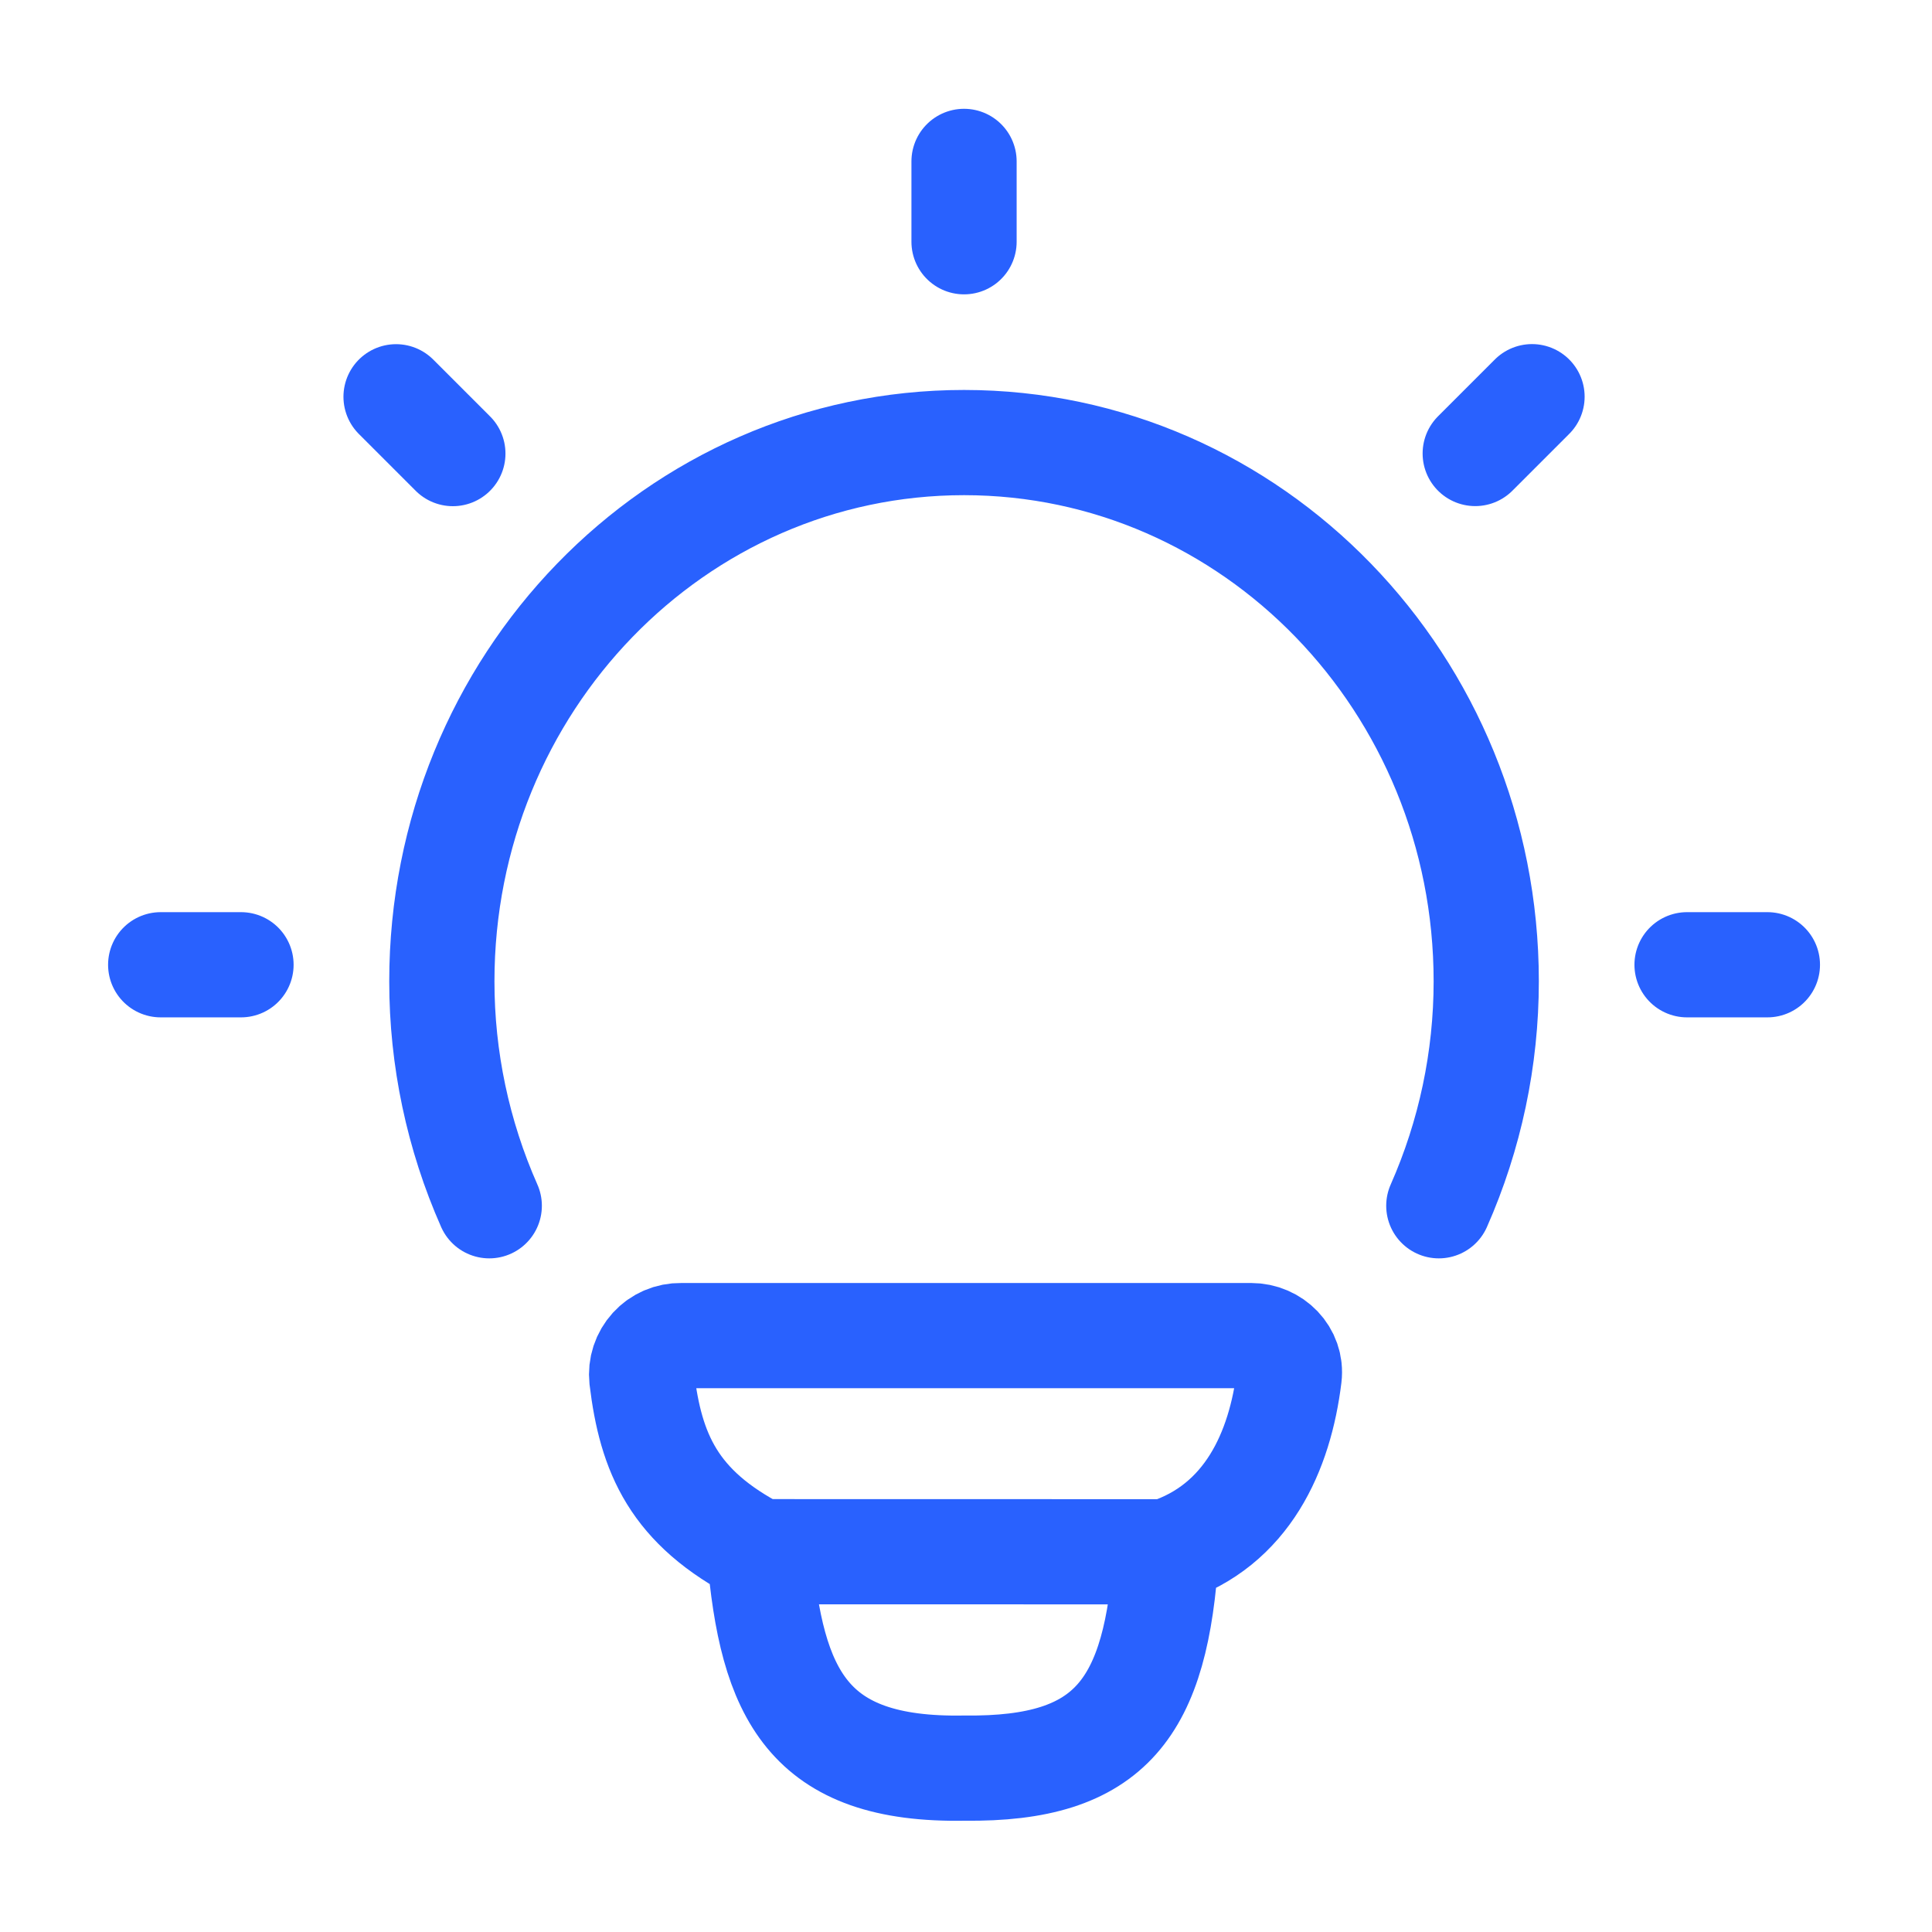 <svg xmlns="http://www.w3.org/2000/svg" width="70" height="70" viewBox="0 0 70 70" fill="none"><path d="M17.727 43.687C16.593 41.126 16.008 38.355 16.009 35.555C16.009 24.77 24.479 16.035 34.929 16.035C45.378 16.035 53.849 24.773 53.849 35.555C53.849 38.355 53.264 41.126 52.131 43.687M34.929 5.848V8.759M64.036 34.955H61.125M8.732 34.955H5.822M55.508 14.373L53.45 16.431M16.408 16.434L14.35 14.376M42.255 56.224C45.195 55.272 46.377 52.579 46.709 49.872C46.807 49.063 46.141 48.391 45.326 48.391H24.674C24.475 48.388 24.278 48.427 24.095 48.506C23.912 48.584 23.748 48.701 23.614 48.848C23.48 48.995 23.378 49.169 23.316 49.358C23.254 49.547 23.233 49.747 23.254 49.945C23.58 52.646 24.401 54.62 27.515 56.221M42.255 56.224L27.515 56.221M42.255 56.224C41.903 61.885 40.267 64.126 34.949 64.062C29.262 64.167 27.952 61.393 27.515 56.221" stroke="#2961FE" stroke-width="3.812" stroke-linecap="round" stroke-linejoin="round"></path></svg>